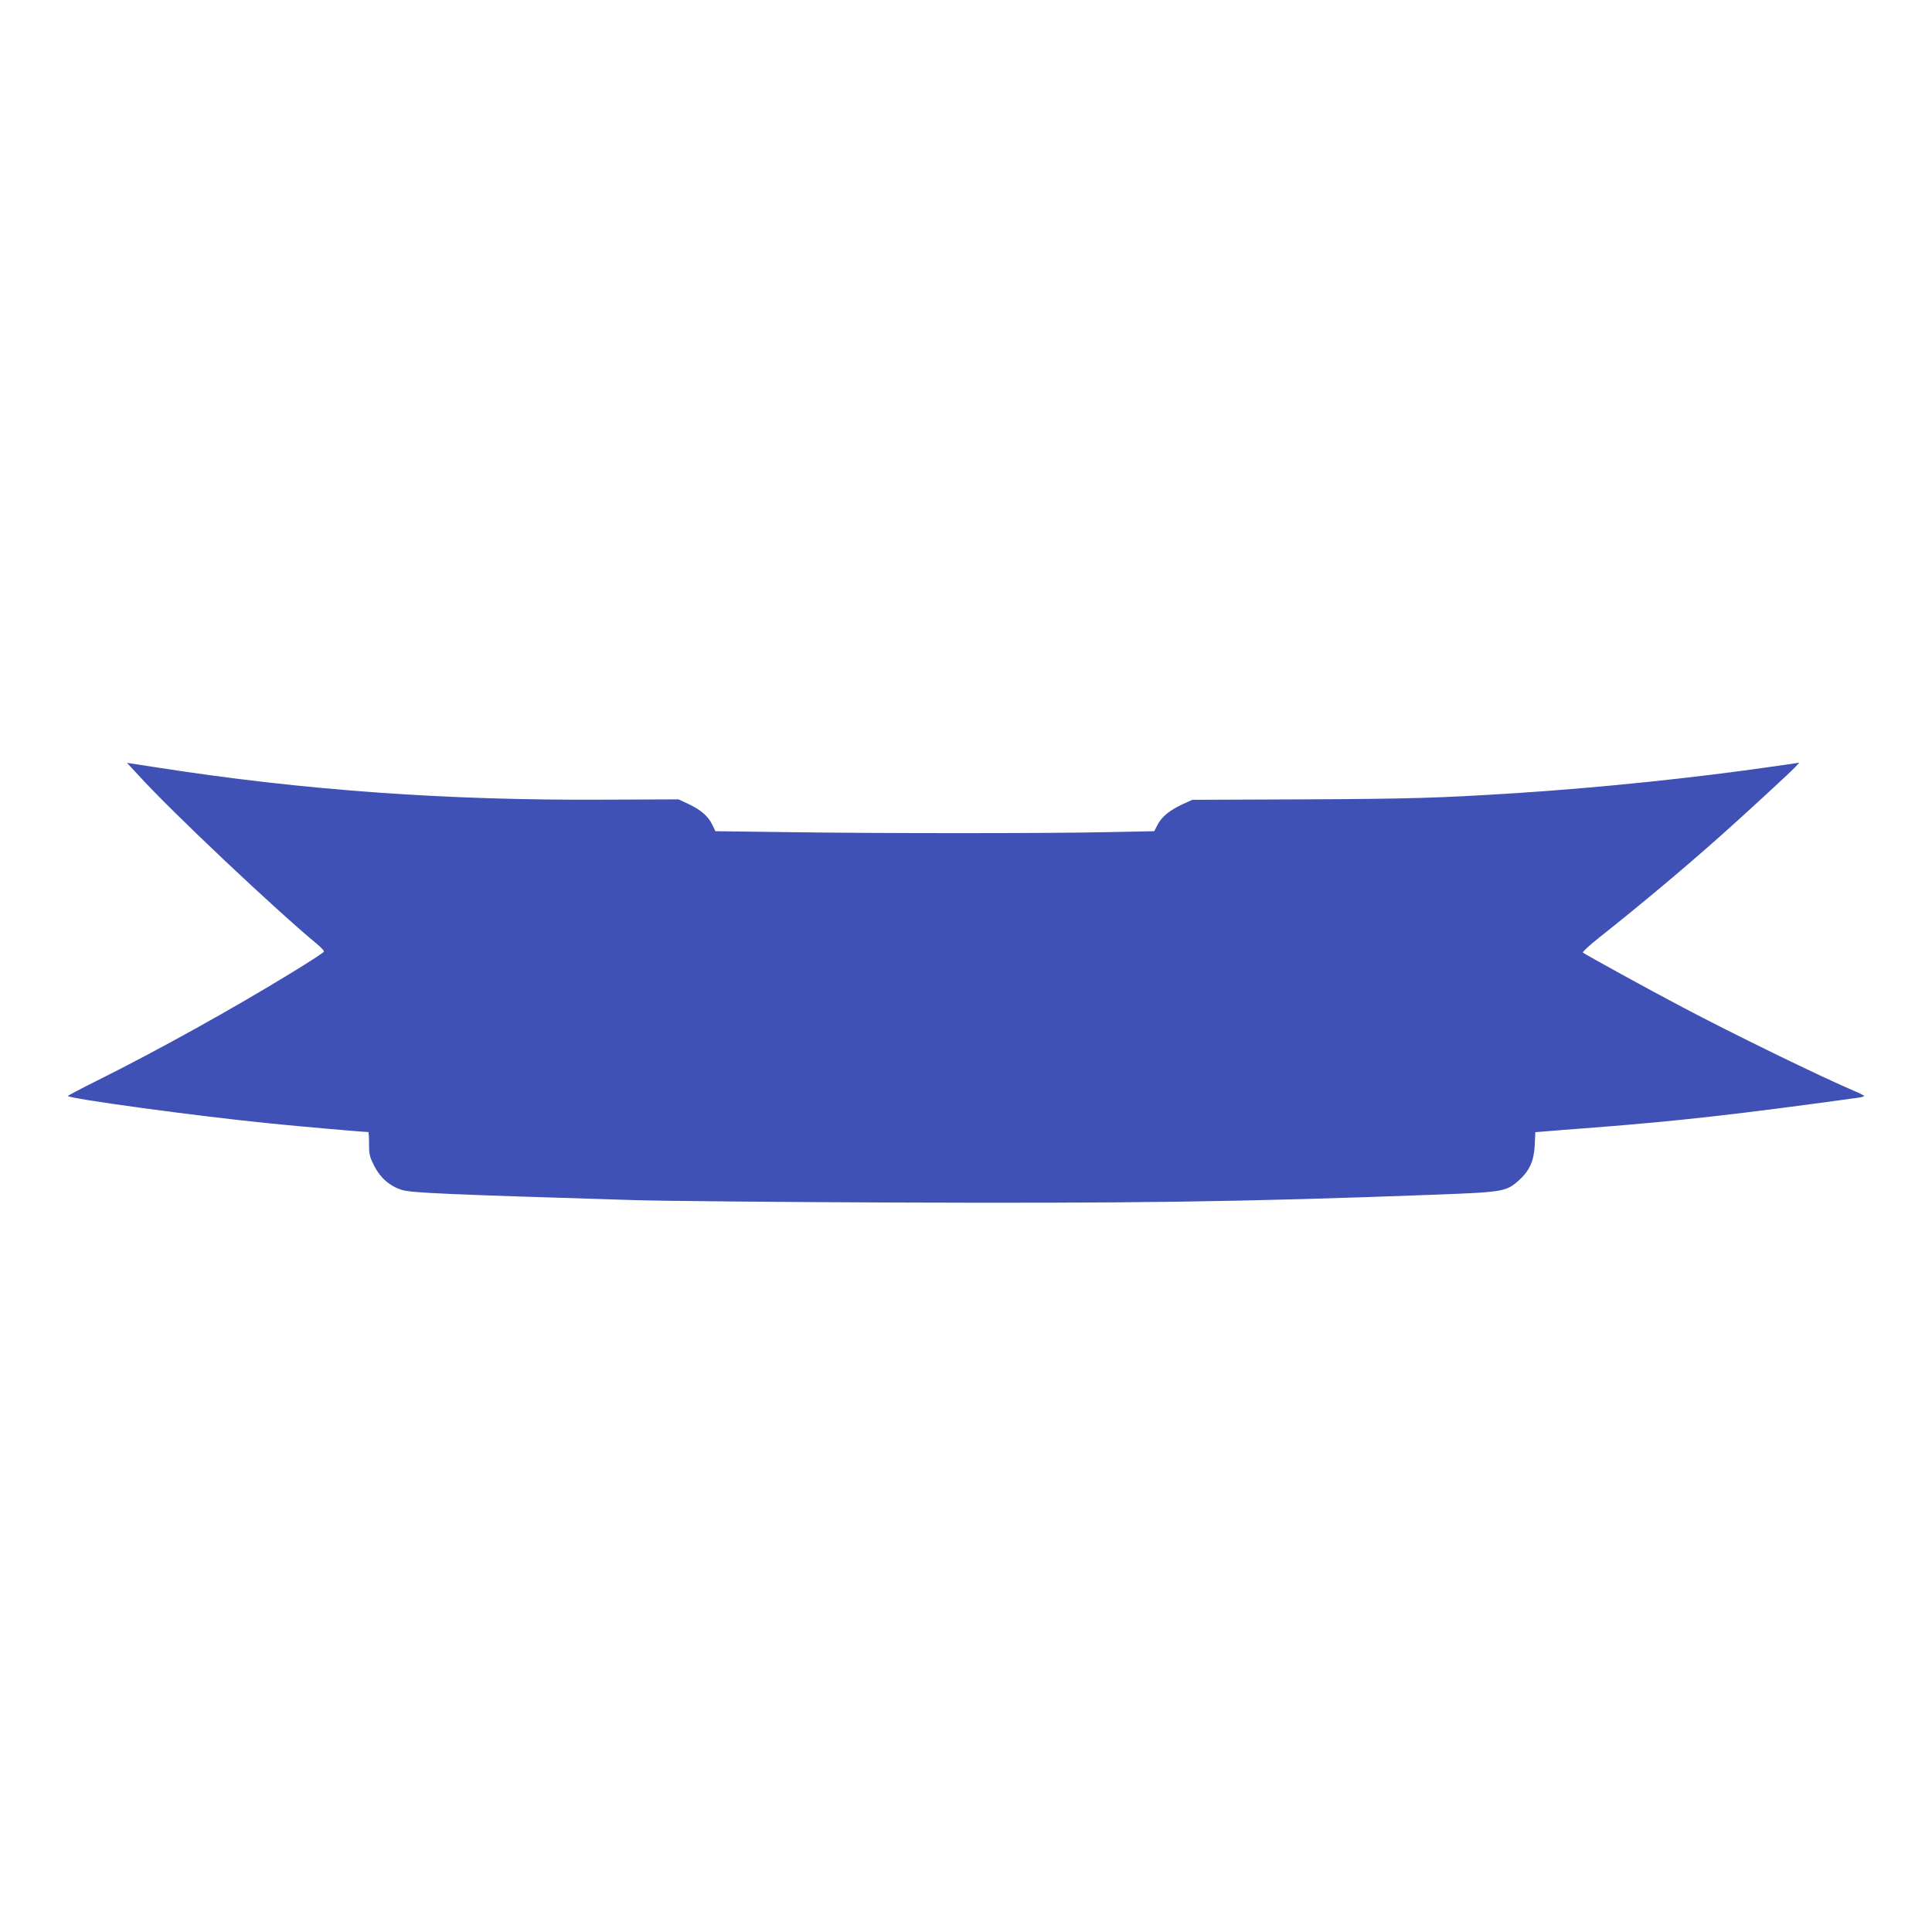 <?xml version="1.0" standalone="no"?>
<!DOCTYPE svg PUBLIC "-//W3C//DTD SVG 20010904//EN"
 "http://www.w3.org/TR/2001/REC-SVG-20010904/DTD/svg10.dtd">
<svg version="1.0" xmlns="http://www.w3.org/2000/svg"
 width="1280pt" height="1280pt" viewBox="0 0 1280 1280"
 preserveAspectRatio="xMidYMid meet">
<g transform="translate(0,1280) scale(0.1,-0.1)"
fill="#3f51b5" stroke="none">
<path d="M920 7661 c216 -238 905 -888 1182 -1117 26 -22 46 -43 44 -49 -1 -5
-92 -65 -202 -132 -396 -243 -900 -523 -1302 -723 -105 -52 -191 -98 -192
-101 -1 -17 862 -135 1350 -183 199 -20 609 -56 640 -56 3 0 5 -35 5 -79 0
-70 4 -85 35 -147 41 -79 103 -133 184 -158 64 -19 286 -29 1536 -67 190 -6
959 -13 1710 -16 1583 -6 2323 4 3598 52 451 17 470 20 554 94 71 63 101 130
106 233 l4 87 62 5 c33 3 183 15 331 26 543 42 947 87 1743 197 23 3 42 8 42
12 0 3 -26 17 -58 30 -230 98 -795 373 -1147 559 -208 109 -644 349 -658 361
-4 4 43 48 105 97 274 217 558 455 798 668 161 143 464 422 503 463 l28 30
-158 -23 c-538 -78 -1155 -142 -1723 -179 -507 -32 -701 -38 -1408 -41 l-733
-3 -66 -30 c-86 -41 -135 -81 -163 -134 l-23 -44 -306 -6 c-394 -9 -1523 -9
-2128 0 l-473 6 -21 43 c-26 56 -77 99 -159 138 l-65 30 -495 -2 c-1036 -6
-1989 62 -2951 212 l-208 32 79 -85z"/>
</g>
</svg>
